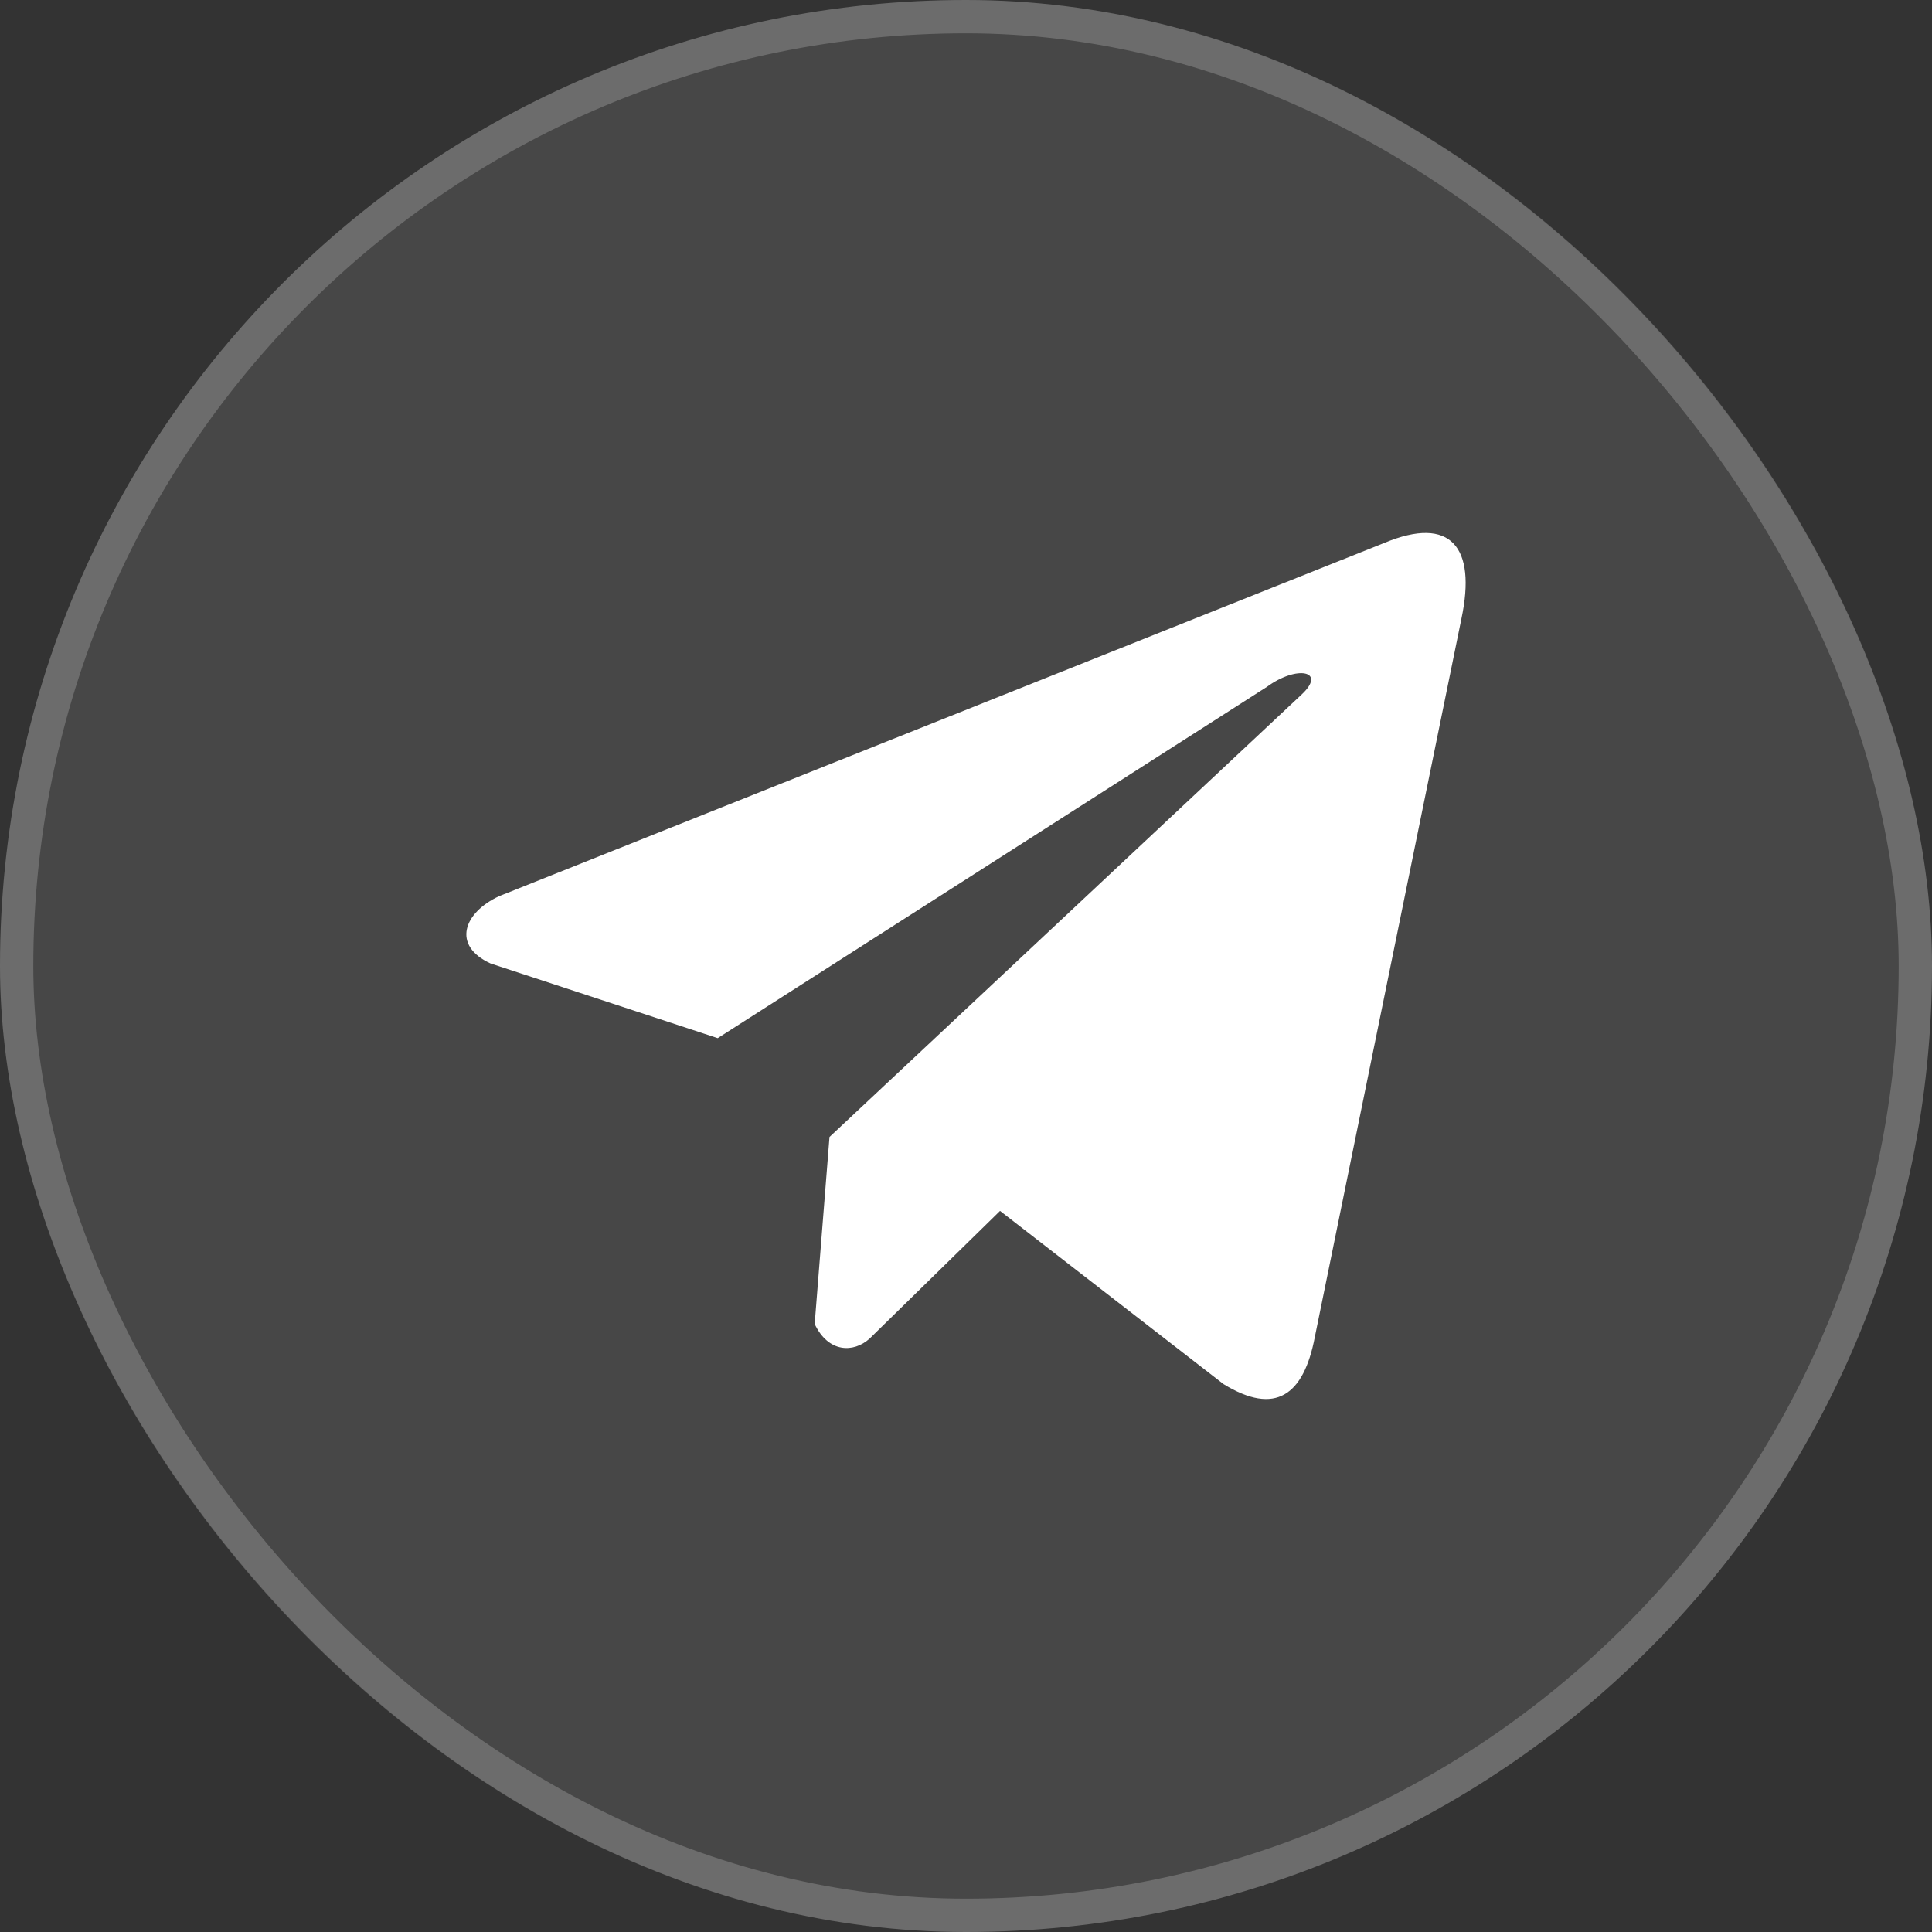 <?xml version="1.0" encoding="UTF-8"?> <svg xmlns="http://www.w3.org/2000/svg" width="58" height="58" viewBox="0 0 58 58" fill="none"><rect x="0" y="0" width="58" height="58" fill="#333333" stroke="none"/><rect width="58" height="58" rx="29" fill="white" fill-opacity="0.1"></rect><rect x="0.5" y="0.5" width="57" height="57" rx="28.5" stroke="white" stroke-opacity="0.2"></rect><path d="M41.565 16.296L14.986 26.903C13.916 27.397 13.555 28.387 14.727 28.924L21.546 31.166L38.032 20.621C38.933 19.959 39.854 20.135 39.061 20.864L24.902 34.133L24.457 39.748C24.869 40.615 25.623 40.619 26.104 40.188L30.022 36.352L36.731 41.552C38.289 42.507 39.137 41.89 39.472 40.14L43.873 18.573C44.33 16.419 43.551 15.47 41.565 16.296Z" fill="white"></path></svg> 